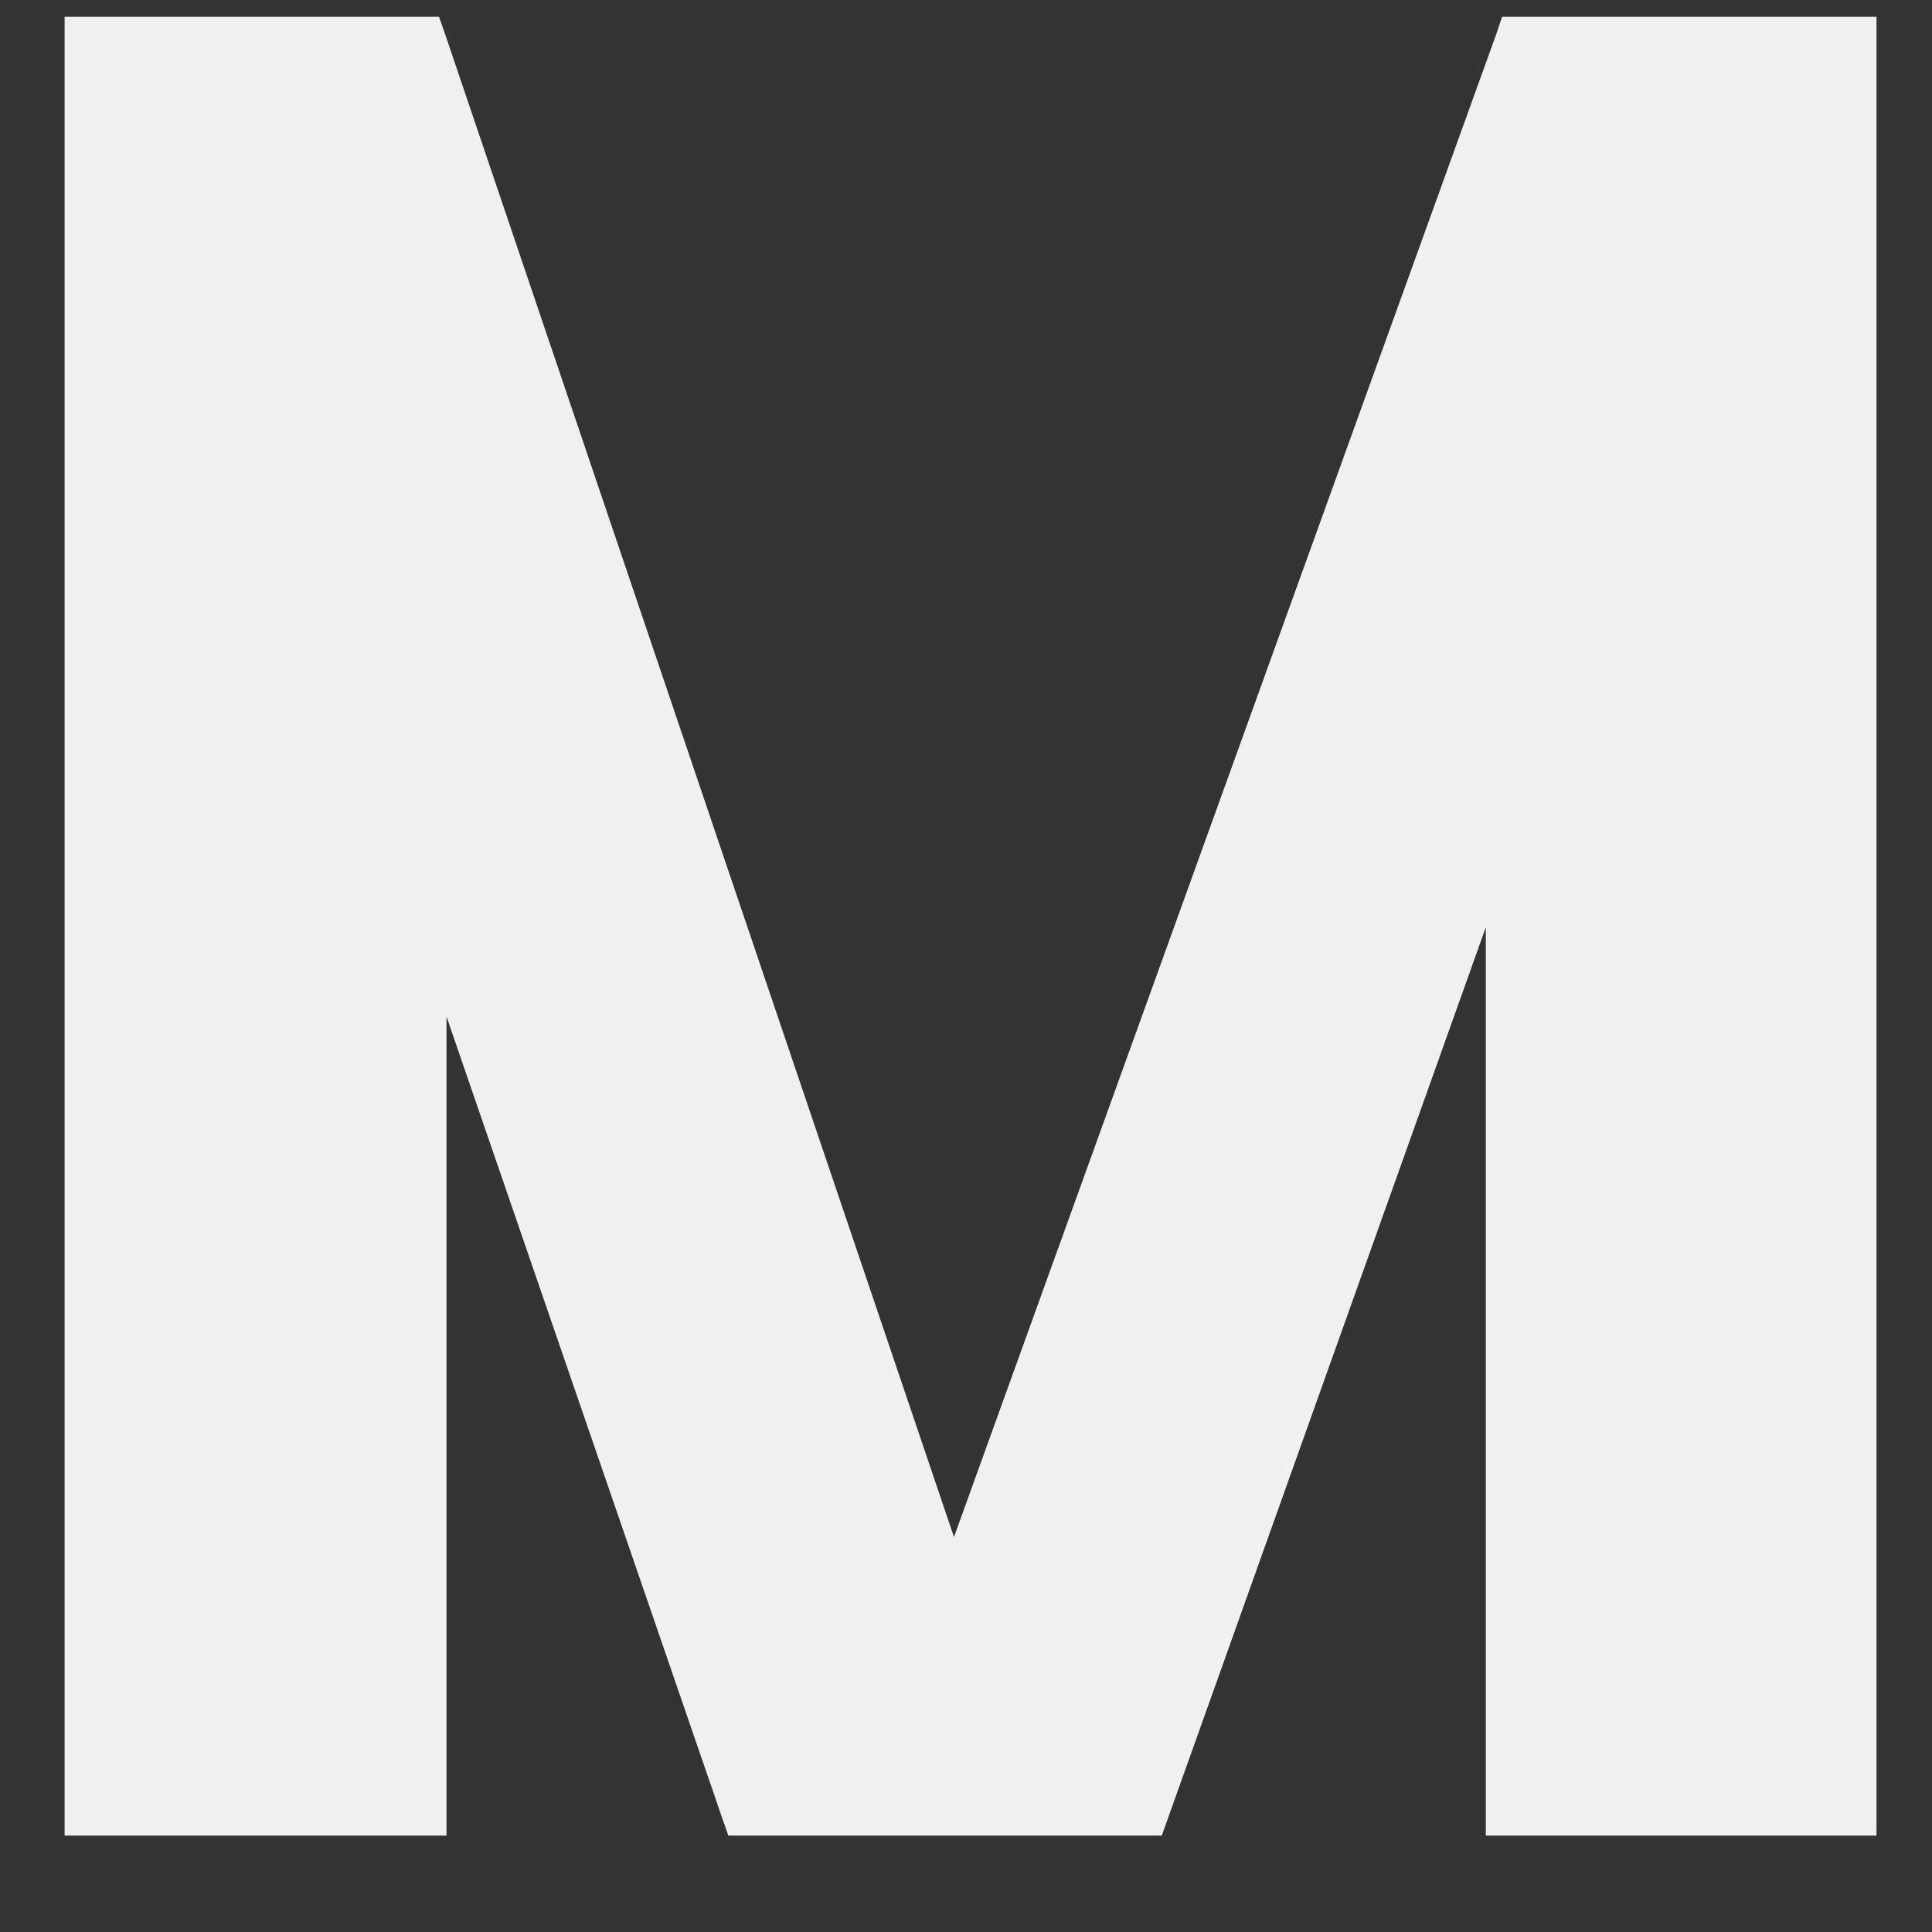 <svg xmlns="http://www.w3.org/2000/svg" width="18" height="18" viewBox="0 0 18 18" fill="none"><rect x="0" y="0" width="18" height="18" fill="#333333" stroke="none"/><path d="M13.939 0.322L8.888 14.32L4.15 0.327L4.09 0.156H0.602V17.102H4.16V9.471L6.726 16.931L6.786 17.102H10.824L13.843 8.639V17.102H17.483V0.156H13.995L13.939 0.322Z" fill="#F0F0F0"></path></svg>
